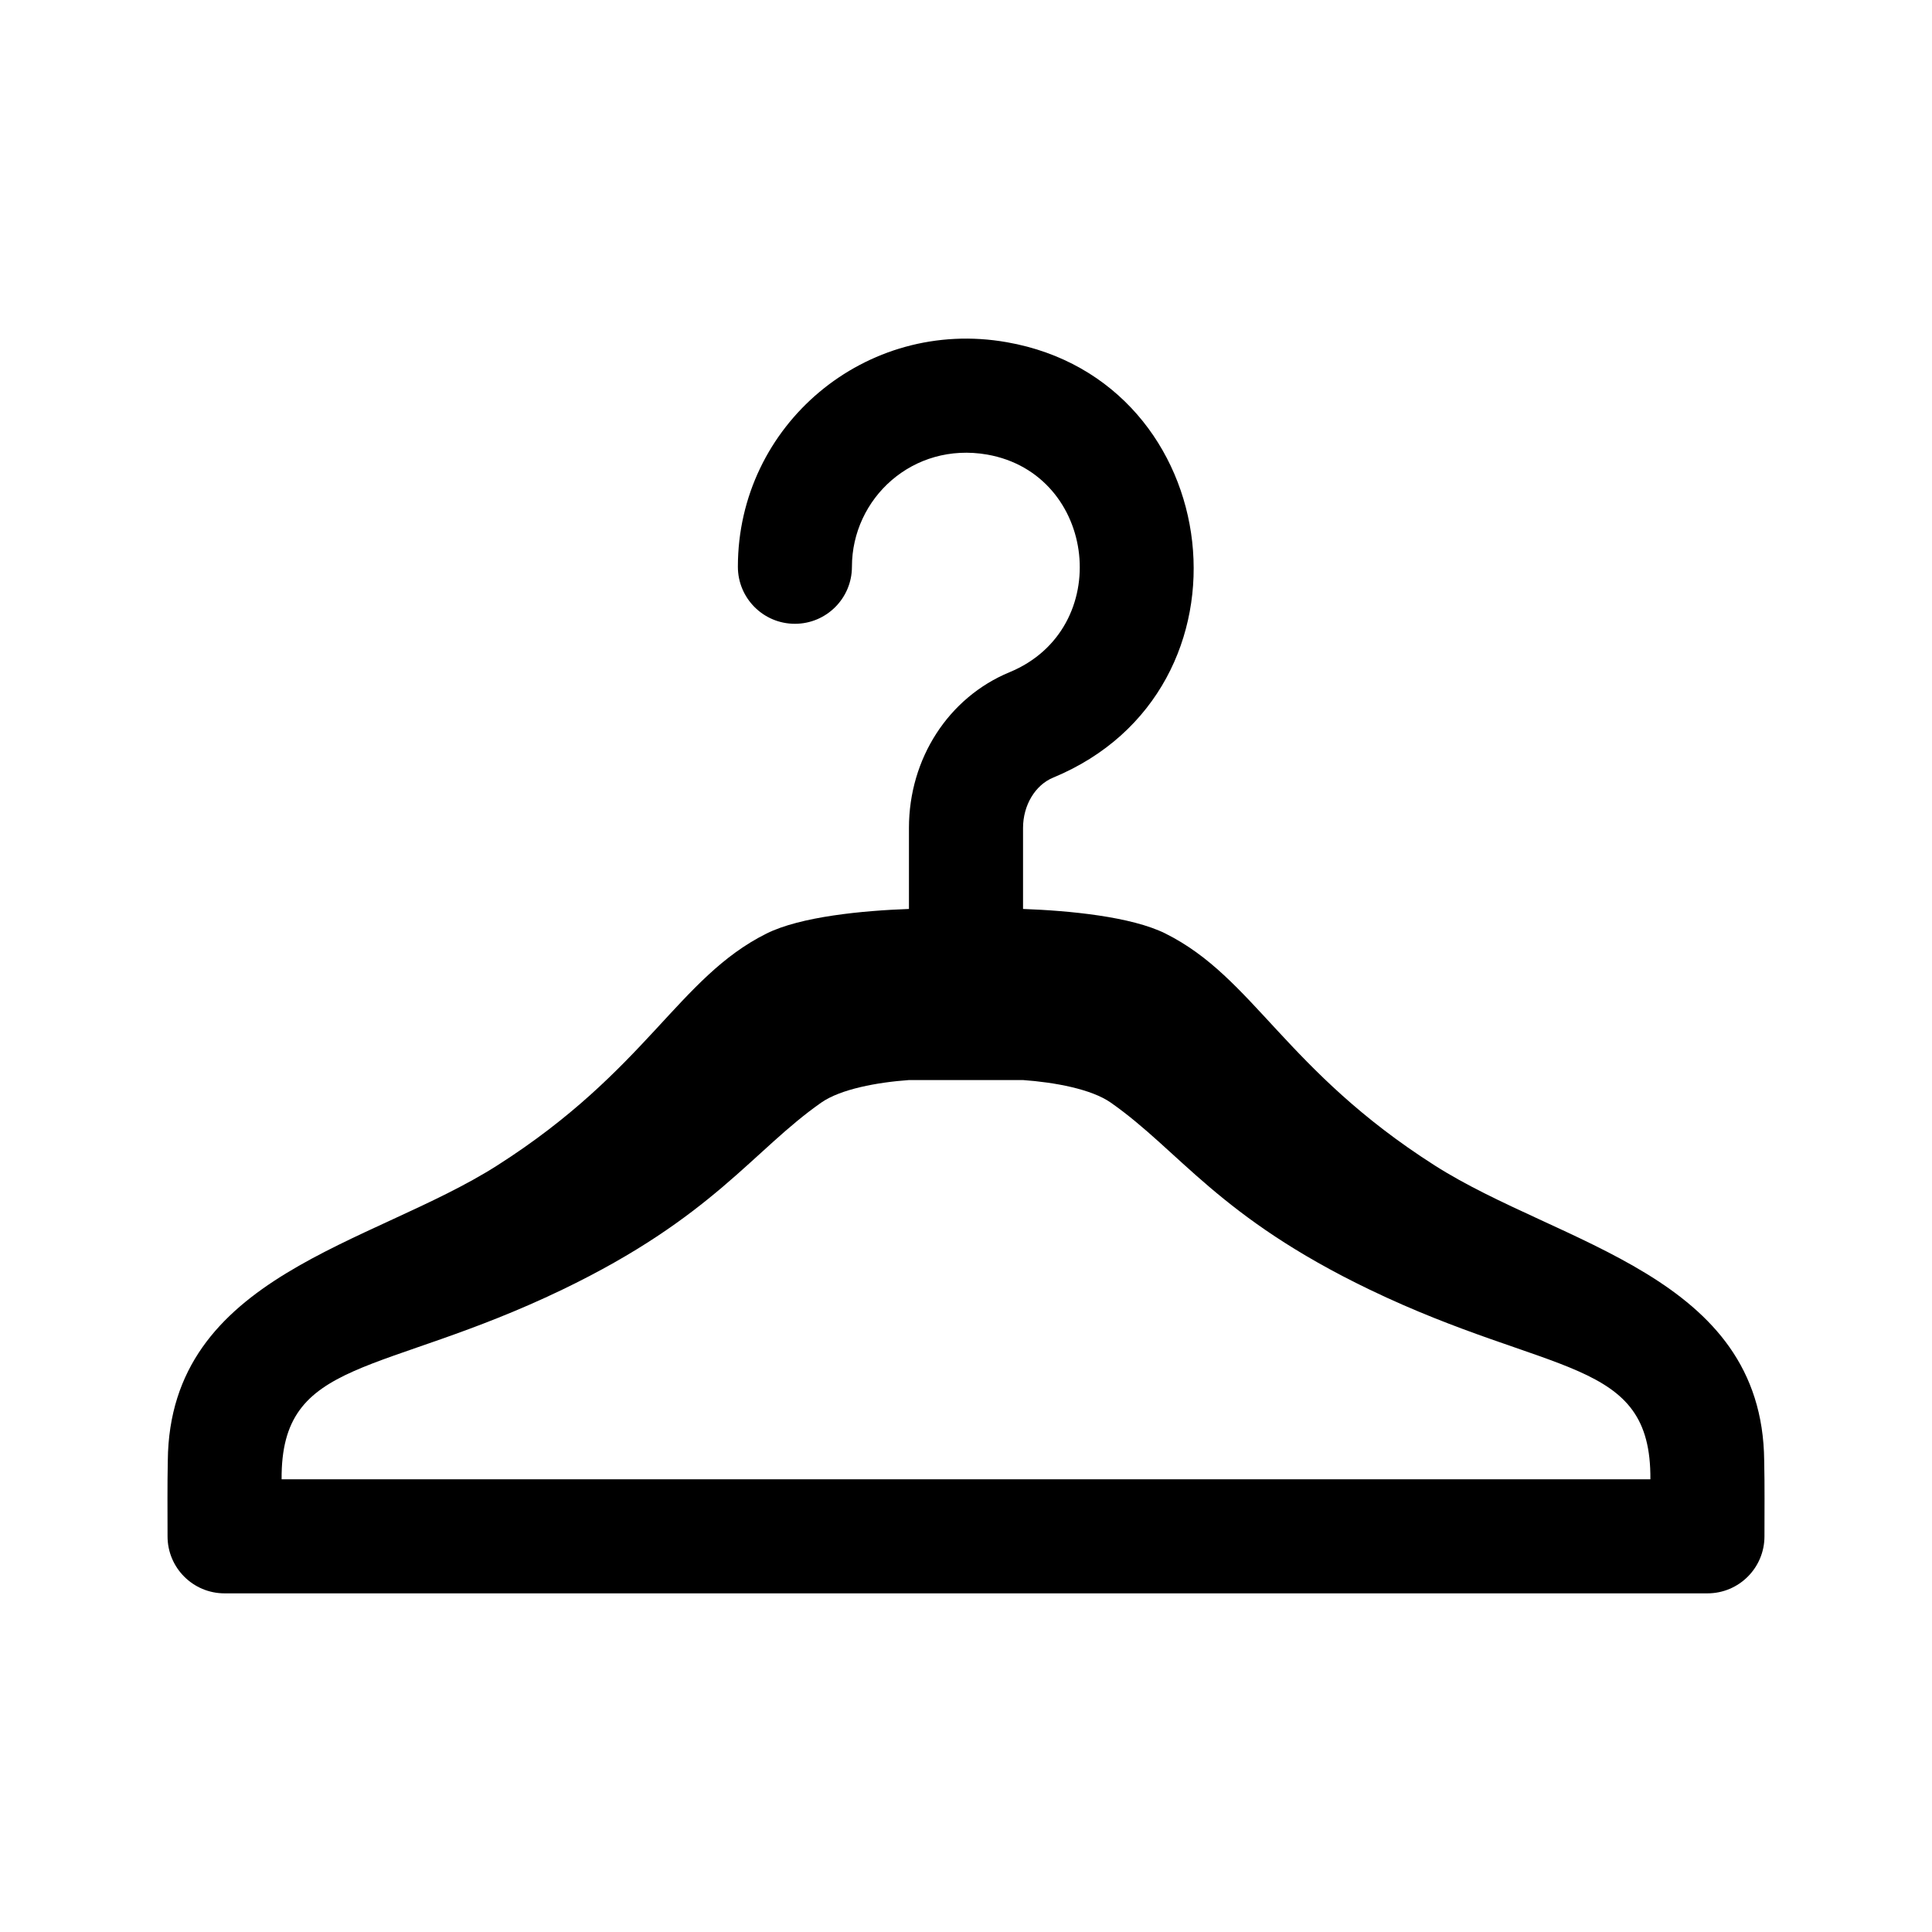 <?xml version="1.0" encoding="UTF-8"?>
<!-- Uploaded to: SVG Repo, www.svgrepo.com, Generator: SVG Repo Mixer Tools -->
<svg fill="#000000" width="800px" height="800px" version="1.1" viewBox="144 144 512 512" xmlns="http://www.w3.org/2000/svg">
 <path d="m611.53 531.09c-0.465-49.273-54.07-57.047-87.32-78.238-39.641-25.266-47.938-49.766-71.34-61.445-9.043-4.516-25.574-6.082-37.754-6.523v-21.469c0-6 3.203-11.355 7.969-13.332 56.094-23.191 46.273-105.12-12.254-115.39-37.441-6.613-71.285 21.969-71.285 59.508 0 8.348 6.766 15.113 15.113 15.113s15.113-6.766 15.113-15.113c0-18.117 16.141-33.156 35.836-29.734 29.164 5.125 33.824 46.16 5.926 57.68-16.184 6.699-26.652 22.895-26.652 41.266v21.473c-12.176 0.438-28.711 2.004-37.754 6.519-23.406 11.684-31.668 36.164-71.34 61.445-33.246 21.191-86.855 28.965-87.32 78.238-0.141 6.688-0.066 13.379-0.066 20.07 0 8.34 6.762 15.098 15.105 15.098h392.99c8.34 0 15.102-6.758 15.102-15.098 0-6.691 0.078-13.383-0.07-20.066zm-392.9 4.938c-0.242-32.48 26.191-27.078 74.371-50.25 39.996-19.242 50.48-36.867 68.652-49.586 5.106-3.57 14.844-5.371 23.23-5.965h30.234c8.383 0.594 18.121 2.394 23.23 5.965 18.355 12.844 28.5 30.27 68.652 49.586 48.242 23.207 74.613 17.773 74.371 50.25z"/>
</svg>